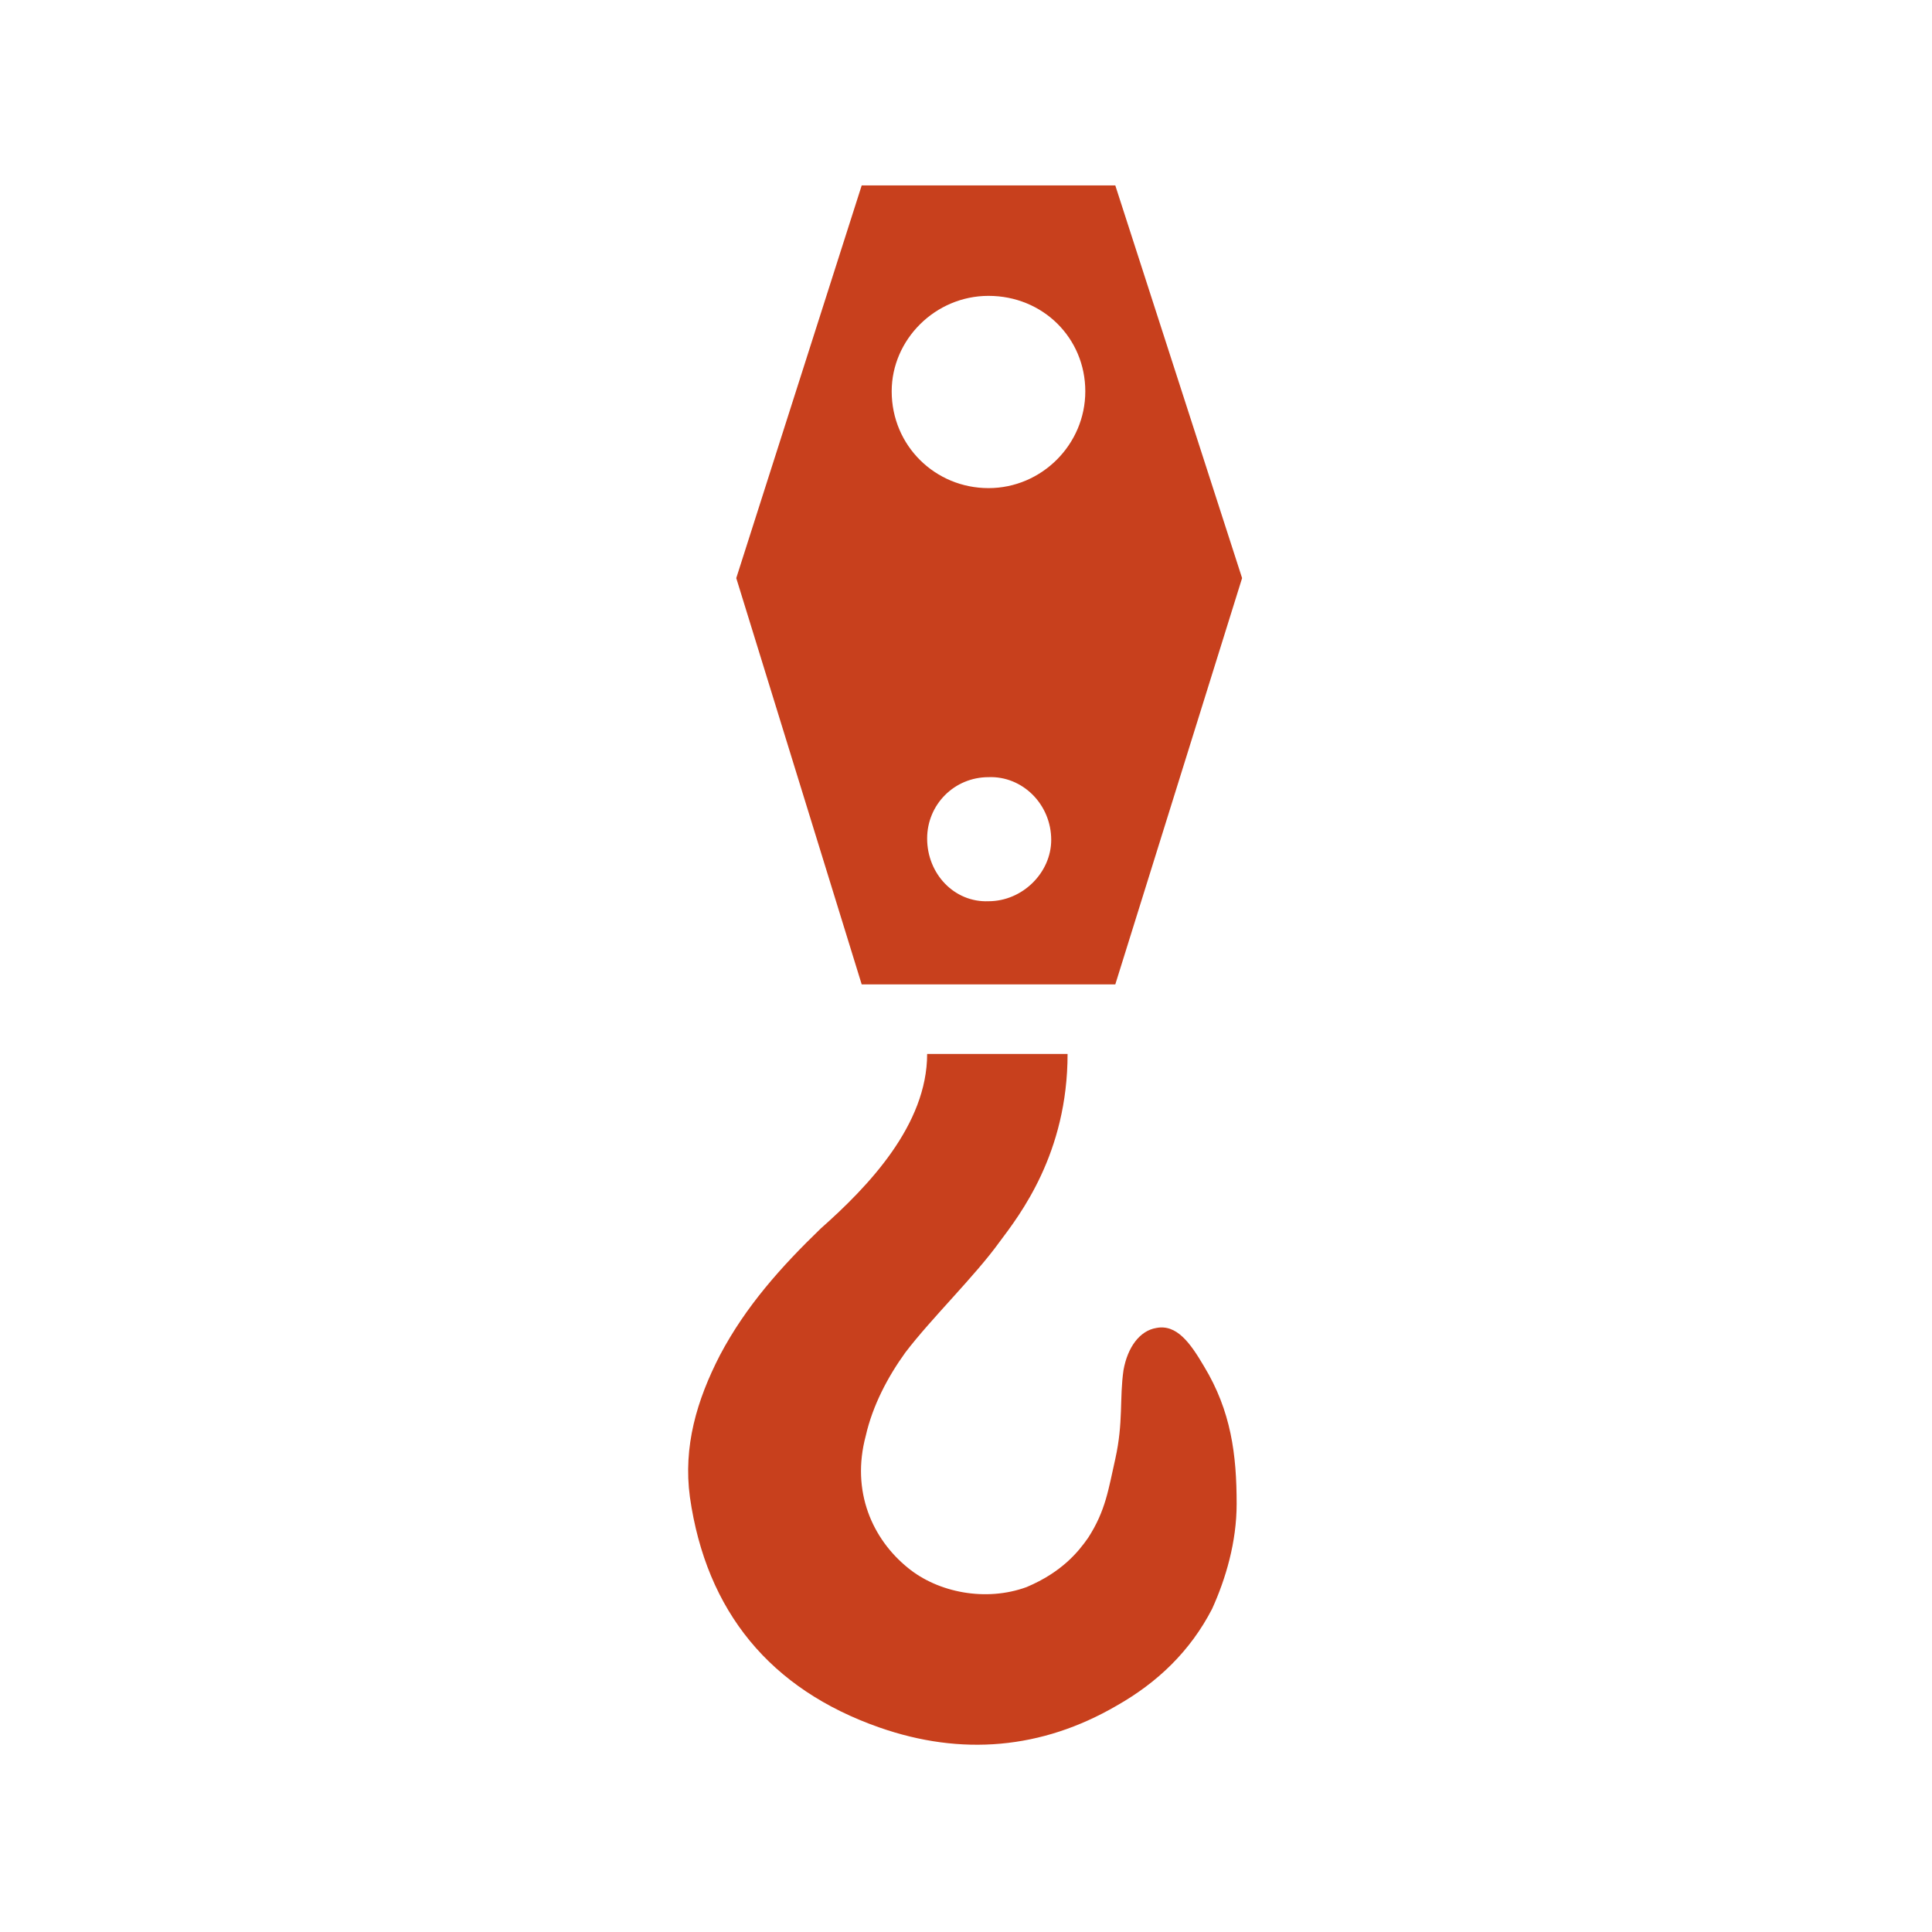 <?xml version="1.0" encoding="UTF-8"?>
<svg xmlns="http://www.w3.org/2000/svg" xmlns:xlink="http://www.w3.org/1999/xlink" version="1.0" x="0px" y="0px" viewBox="0 0 141.7 141.7" style="enable-background:new 0 0 141.7 141.7;" xml:space="preserve">
<style type="text/css">
	.st0{display:none;}
	.st1{display:inline;fill:#FFFFFF;}
	.st2{fill:#C8401D;}
	.st3{fill-rule:evenodd;clip-rule:evenodd;fill:#C8401D;}
</style>
<g id="Hintergrund_Orange" class="st0">
	<rect y="0" class="st1" width="141.7" height="141.7"></rect>
</g>
<g id="Icons">
	<g>
		<path class="st2" d="M72.5,13.6c3.1,0,9.3,0,9.3,0l9.3,28.8l-9.3,29.8l-18.6,0L54,42.4l9.2-28.8C63.2,13.6,72.5,13.6,72.5,13.6z     M72.5,21.7c-3.9,0-7.1,3.2-7.1,7c0,4,3.2,7.1,7.1,7.1c3.9,0,7.1-3.2,7.1-7.1C79.6,24.8,76.5,21.7,72.5,21.7z M72.5,66.1    c2.5,0,4.6-2.1,4.6-4.5c0-2.6-2.1-4.7-4.6-4.6C70,57,68,59,68,61.5C68,64.1,70,66.2,72.5,66.1z"></path>
		<path class="st2" d="M73.3,91.1c-1.8,2.5-5,5.6-6.9,8.1c-1.3,1.8-2.4,3.9-2.9,6.1c-1.1,4.1,0.5,7.6,3.1,9.7    c2.2,1.8,5.7,2.5,8.7,1.4c2.6-1.1,3.8-2.6,4.5-3.6c1.3-2,1.5-3.6,2-5.8c0.6-2.7,0.3-4.4,0.6-6.5c0.3-1.7,1.2-2.9,2.4-3.1    c1.5-0.3,2.5,1.1,3.5,2.8c2,3.3,2.4,6.5,2.4,10.1c0,2.8-0.8,5.5-1.8,7.7c-1.6,3.1-4,5.4-7,7.1c-5.5,3.2-11.4,3.7-17.4,1.6    c-8-2.8-12.7-8.5-13.9-16.9c-0.5-3.7,0.5-7.1,2.2-10.4c1.9-3.6,4.5-6.5,7.4-9.3C63.7,87,68,82.5,68,77.3l10.3,0    C78.3,84.6,74.8,89.1,73.3,91.1z"></path>
	</g>
</g>
</svg>
